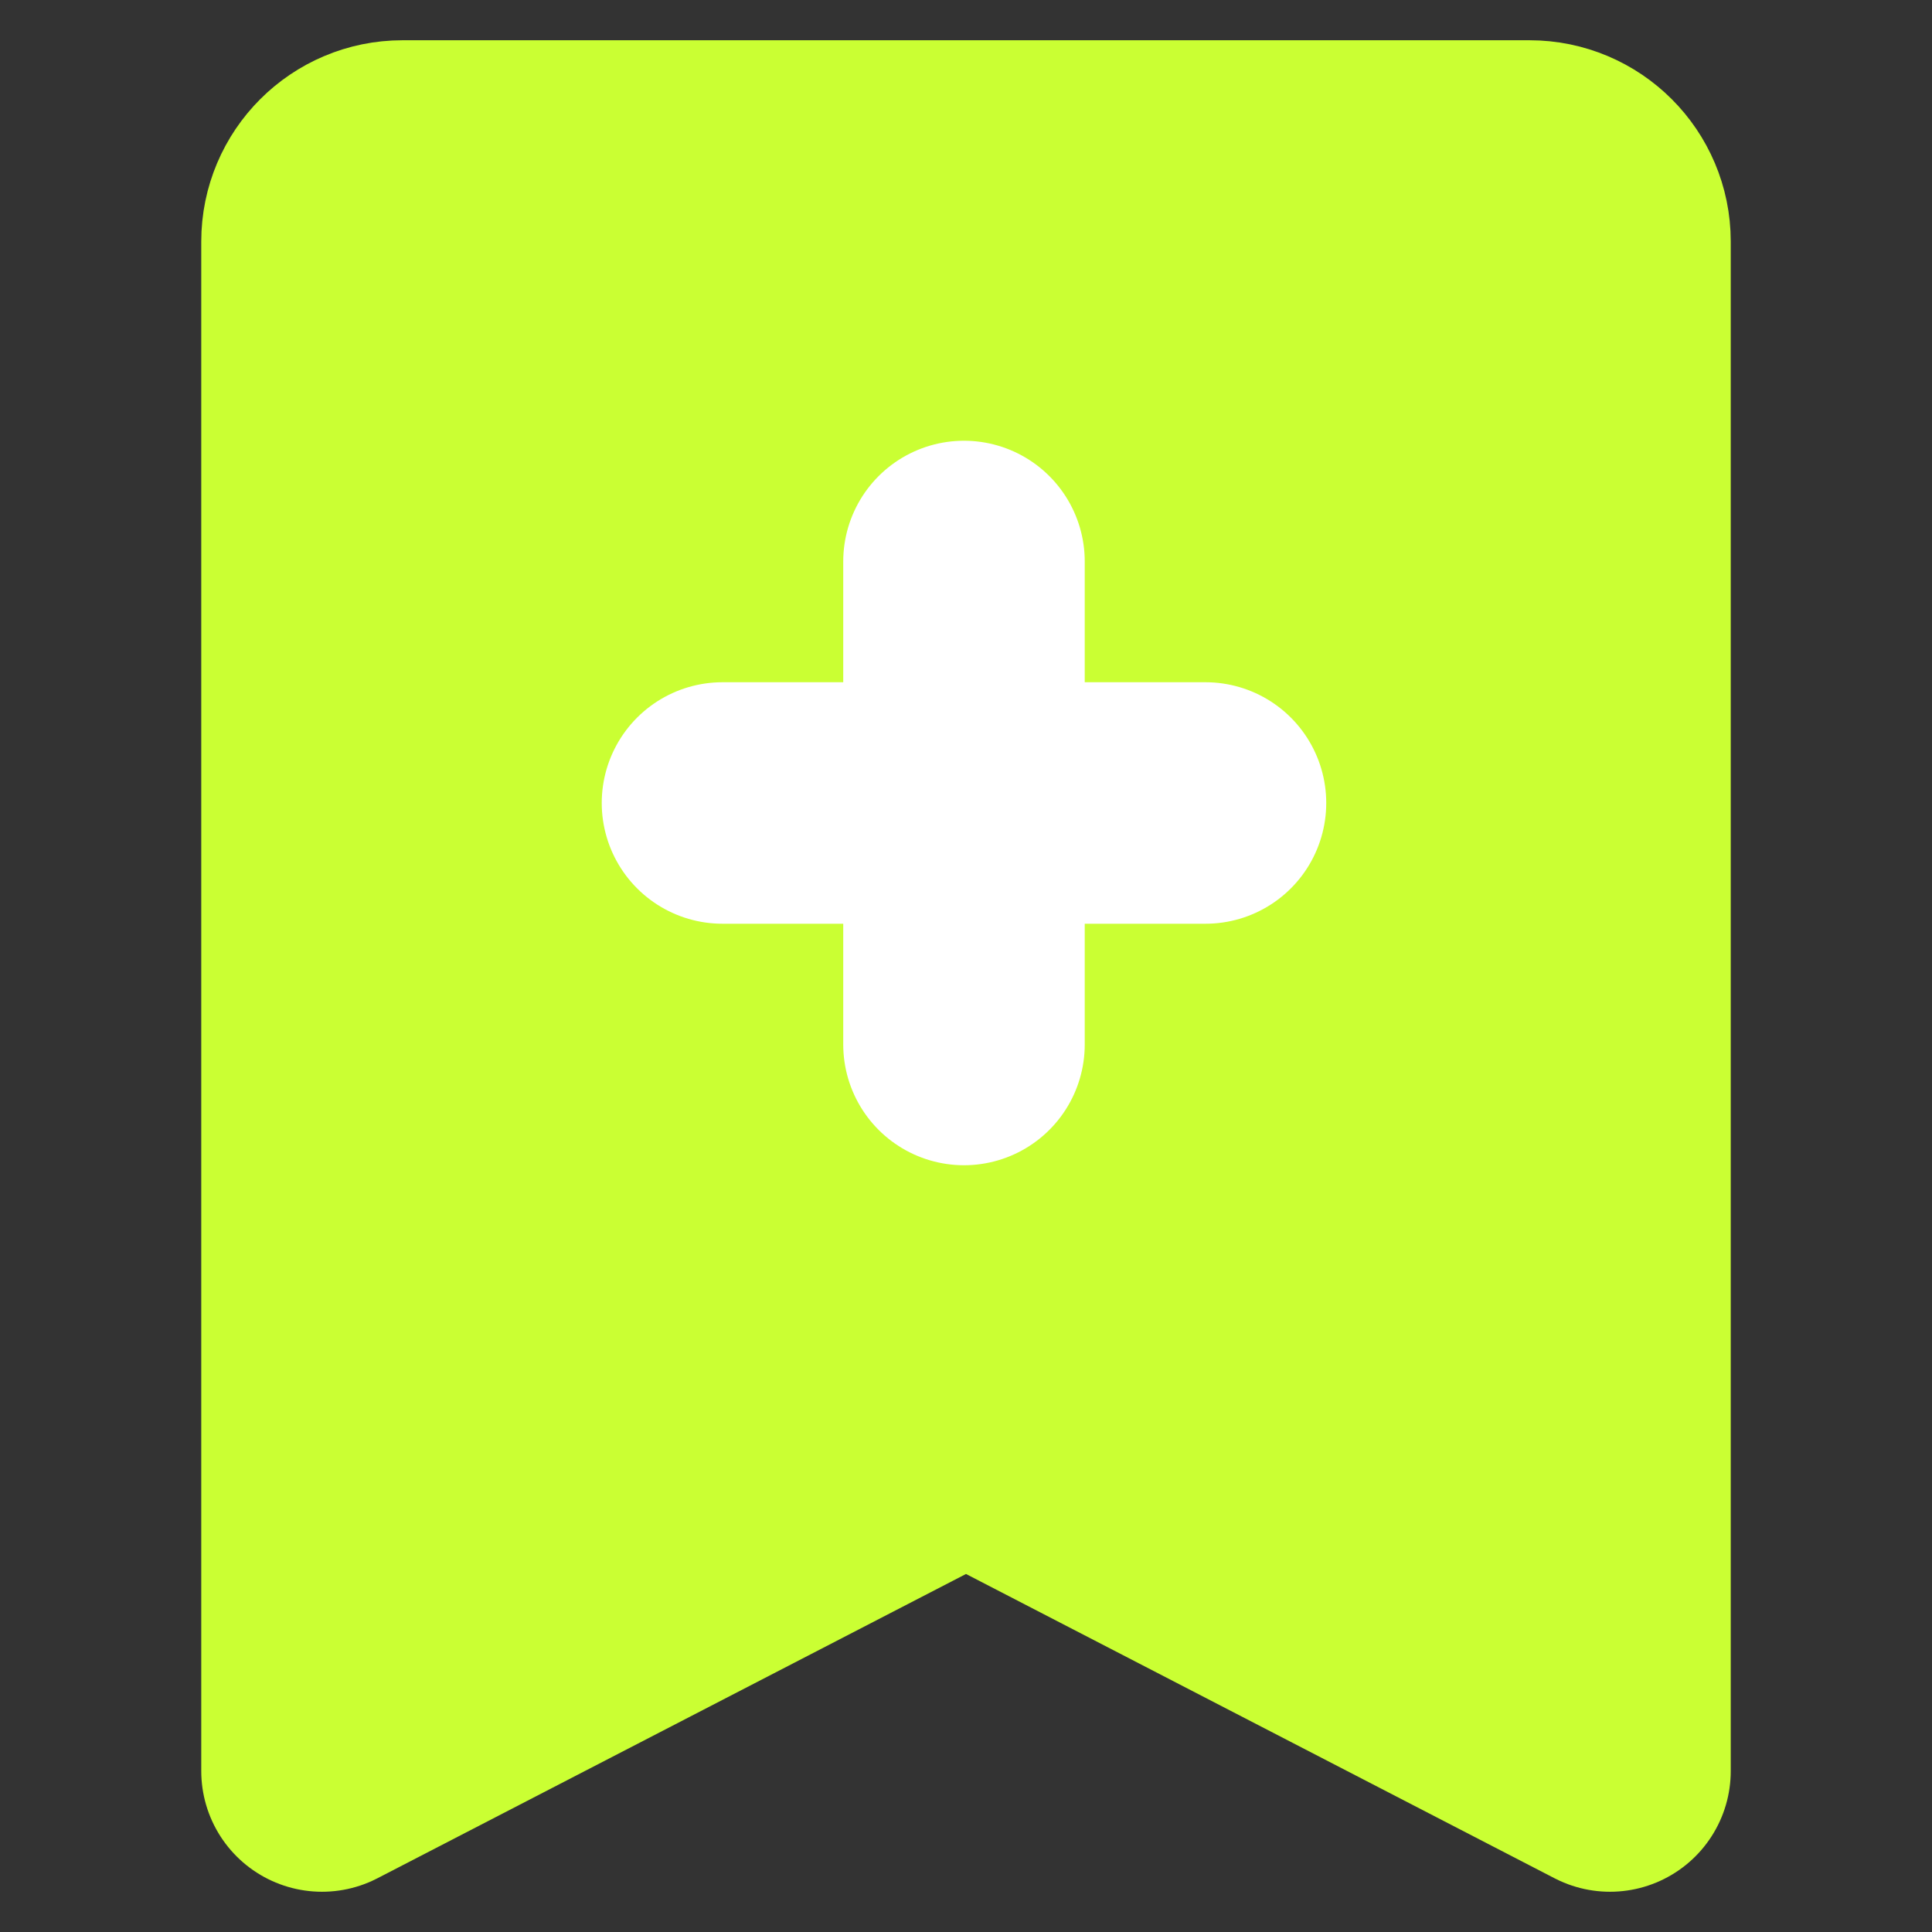 <svg width="24" height="24" viewBox="0 0 24 24" fill="none" xmlns="http://www.w3.org/2000/svg">
<rect x="0" y="0" width="24" height="24" fill="#333333" stroke="none"/>
<g clip-path="url(#clip0_63_29690)">
<path d="M4 22V3C4 2.448 4.448 2 5 2H19C19.552 2 20 2.448 20 3V22L12 17.864L4 22Z" fill="#CAFF33" stroke="#CAFF33" stroke-width="3" stroke-linejoin="round"/>
<path d="M11.975 6.975V12.975" stroke="white" stroke-width="3" stroke-linecap="round" stroke-linejoin="round"/>
<path d="M8.975 9.975H14.975" stroke="white" stroke-width="3" stroke-linecap="round" stroke-linejoin="round"/>
</g>
<defs>
<clipPath id="clip0_63_29690">
<rect width="24" height="24" fill="white"/>
</clipPath>
</defs>
</svg>
